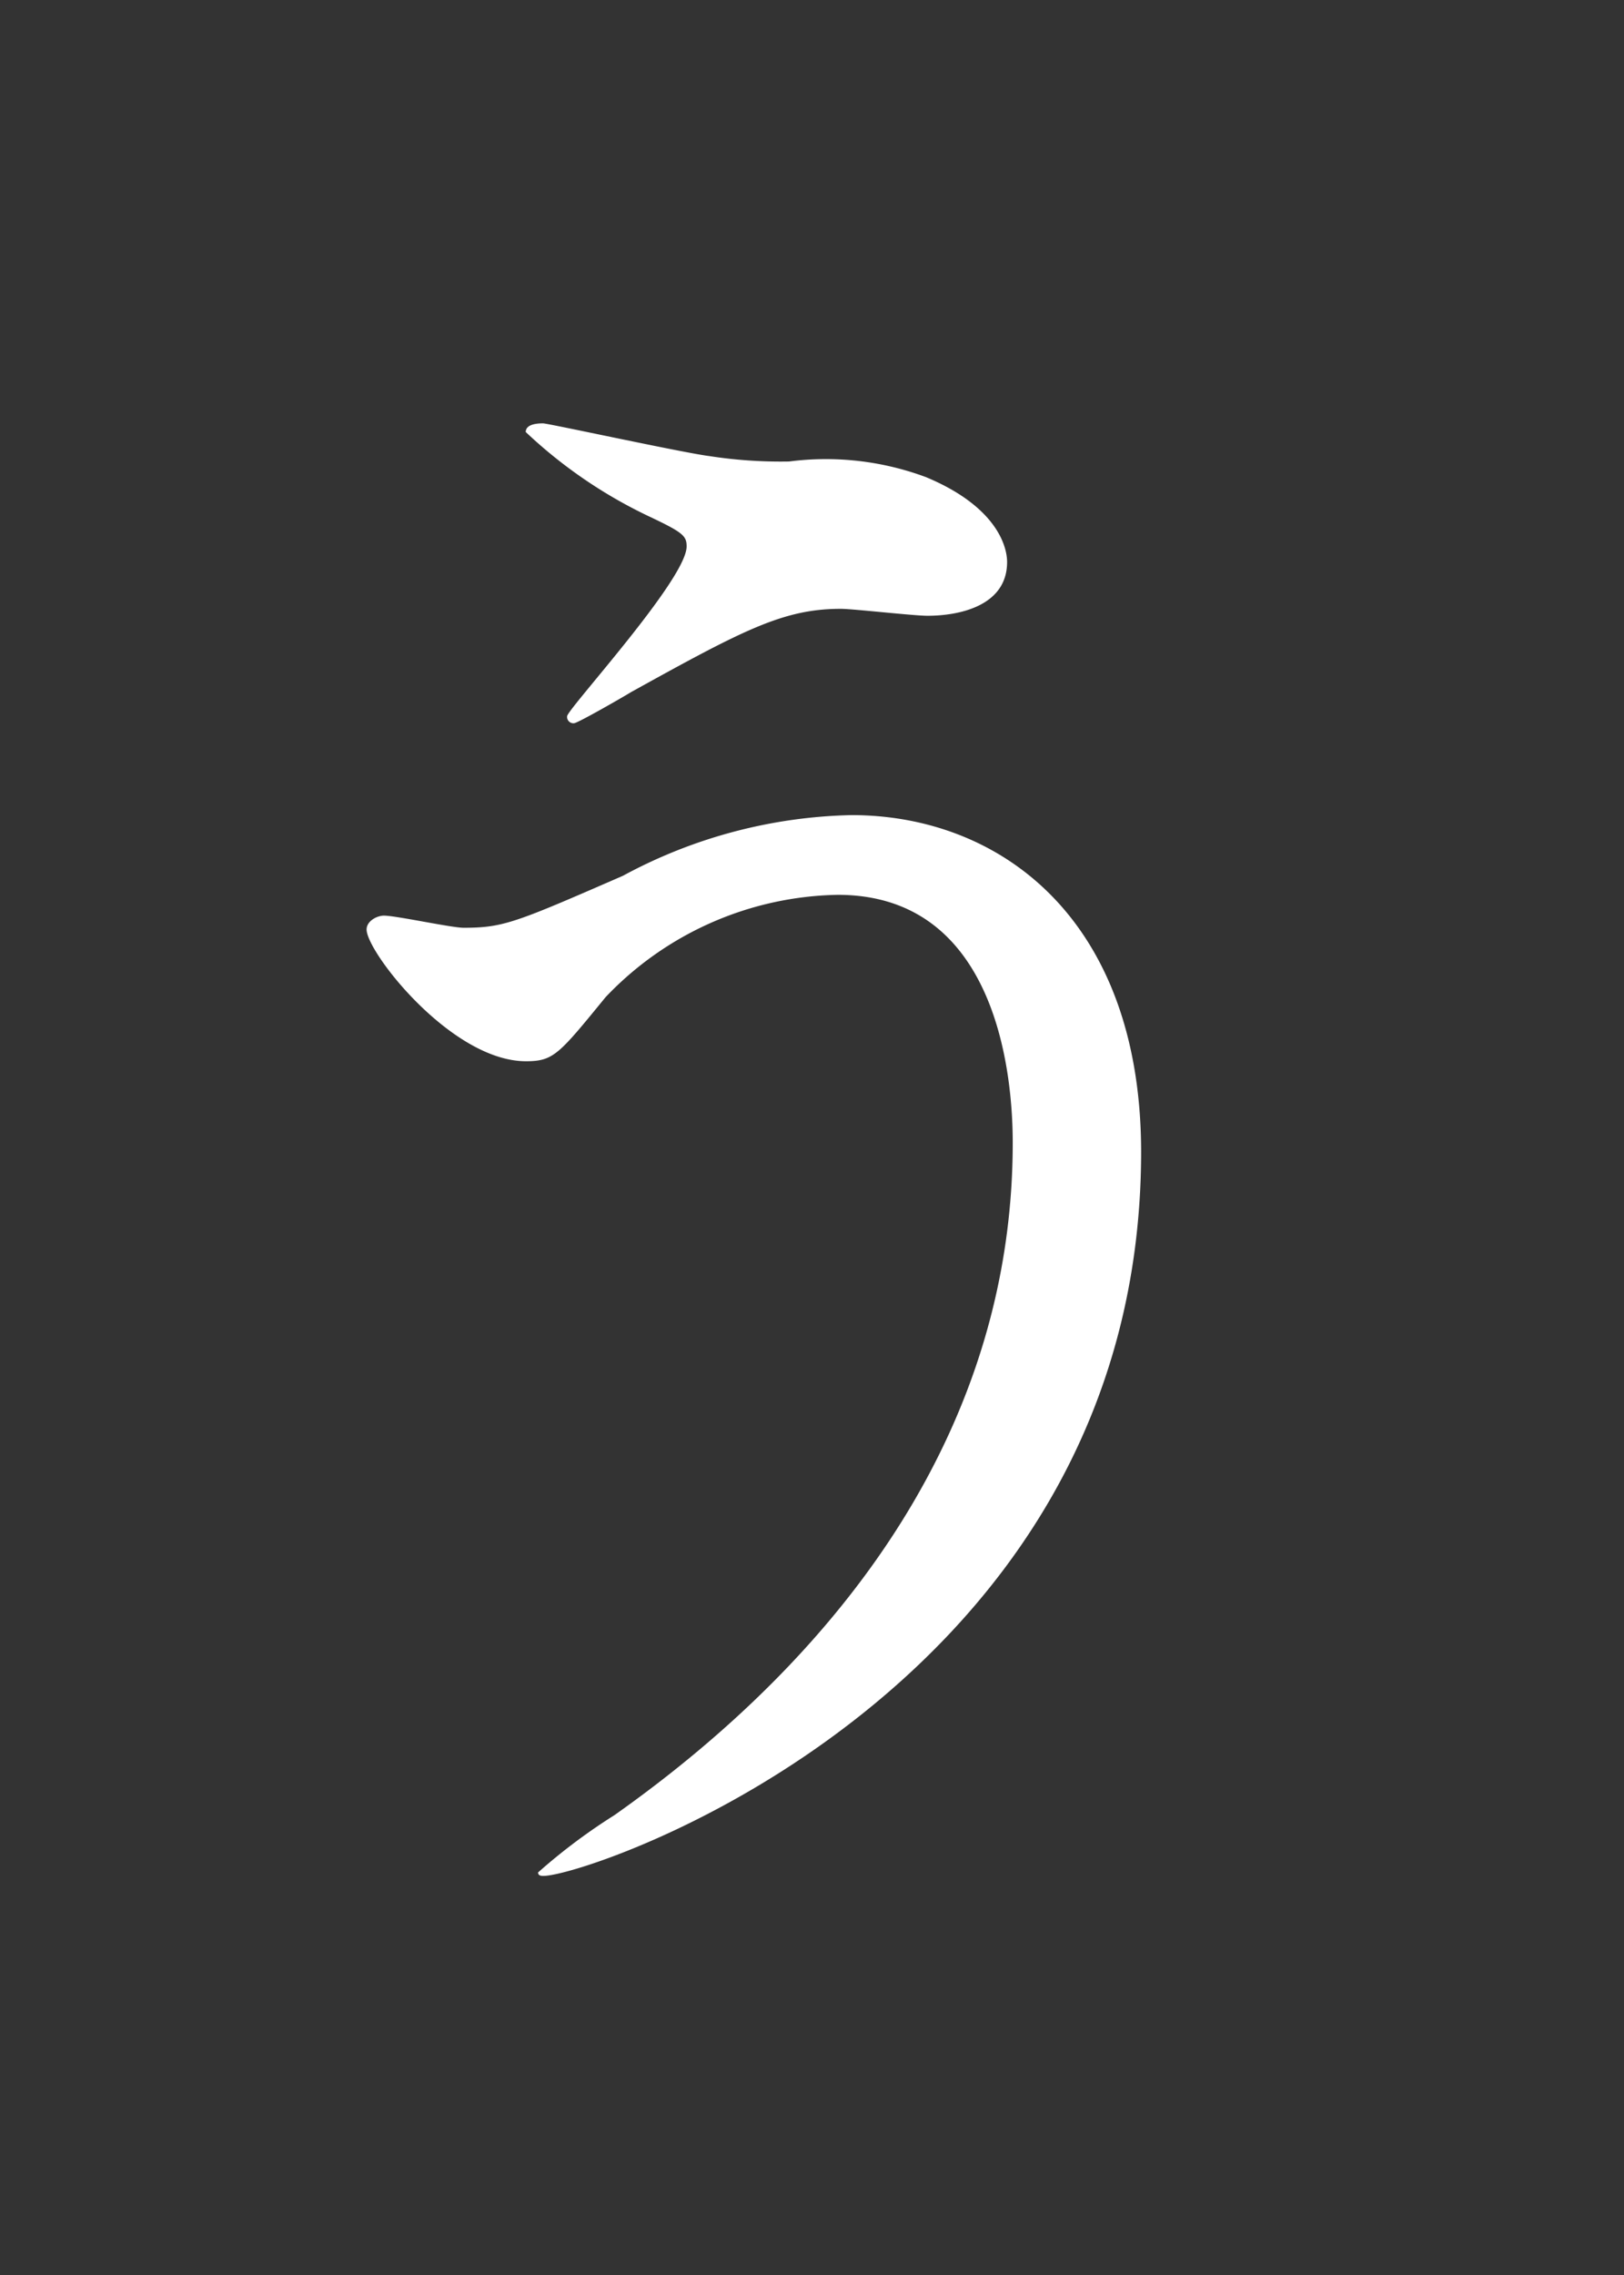 <svg xmlns="http://www.w3.org/2000/svg" xmlns:xlink="http://www.w3.org/1999/xlink" width="30" height="42" viewBox="0 0 30 42">
  <rect x="0" y="0" width="30" height="42" fill="#333333" stroke="none"/>
  <defs>
    <clipPath id="clip-path">
      <rect id="長方形_177" data-name="長方形 177" width="30" height="42" transform="translate(-6492 -22607)" fill="#fff"/>
    </clipPath>
  </defs>
  <g id="txt_key_jp15" transform="translate(6492 22607)" clip-path="url(#clip-path)">
    <path id="txt_key02" d="M26.048-15.9c.224,0,.576,0,.576.448a5.549,5.549,0,0,1-.8,1.824,1.6,1.6,0,0,1-.224.256l.064.064a5.545,5.545,0,0,1,.576-.256,13.448,13.448,0,0,1,2.976-.736c.1,0,.8.064.928.064a.778.778,0,0,0,.8-.736c0-.416-.128-.512-1.408-1.312a24.6,24.6,0,0,0-2.208-1.376c-.128,0-.256.224-.416.512s-.416.416-.96.416h-1.6c-.928,0-.928-.576-.928-1.12,0-4.608,0-5.44.128-5.664a3.038,3.038,0,0,1,.7-.608.665.665,0,0,0,.256-.512c0-.576-2.176-1.824-2.4-1.824-.16,0-.672.608-.8.7a1.855,1.855,0,0,1-1.12.256H11.968a3.746,3.746,0,0,1-1.6-.288,8.054,8.054,0,0,0-1.984-.672c-.1,0-.224.032-.224.128a4.138,4.138,0,0,0,.224.672,38.585,38.585,0,0,1,.16,4.224c0,1.6,0,4-.1,4.288a.866.866,0,0,1-.864.416H5.632c-.64,0-.7-.128-1.088-.9-.064-.16-.416-.768-.576-.768-.128,0-.128.16-.128.192a4.405,4.405,0,0,1-1.568,3.264A2.714,2.714,0,0,0,1.216-13.12,1.147,1.147,0,0,0,2.3-11.9c.992,0,2.176-1.408,2.528-2.976.192-.8.224-1.024.9-1.024Zm-14.464-.832c-.992,0-.992-.32-.992-3.04a39.523,39.523,0,0,1,.128-4.48c.1-.192.352-.384.864-.384h8.864c.96,0,.96.48.96,1.632,0,.8,0,1.312-.928,1.312H17.824a2.7,2.7,0,0,1-1.28-.32,5.008,5.008,0,0,0-1.728-.576.372.372,0,0,0-.416.416c0,.128.192,2.592.192,3.072,0,2.048-.128,2.368-.992,2.368Zm8.864-4.128c.992,0,.992.448.992,2.176,0,1.44,0,1.952-.992,1.952H17.472c-.992,0-.992-.448-.992-2.176,0-1.44,0-1.952.992-1.952Zm.128,16.736c.416,0,.992,0,.992.928,0,2.944-.16,2.944-.9,2.944-.416,0-2.336-.16-2.72-.16-.064,0-.1.032-.1.064.224.128,1.216.768,1.312.864a2.958,2.958,0,0,1,.992,1.5.7.7,0,0,0,.7.352c2.848,0,2.848-2.784,2.848-3.776,0-1.28-.1-6.88-.1-8.032,0-1.568,0-1.728.416-2.048.384-.256.672-.48.672-.8,0-.544-1.728-1.248-2.336-1.472-.256,0-.416.192-.64.512a1.443,1.443,0,0,1-1.152.416H11.84a2.732,2.732,0,0,1-1.536-.352c-1.408-.7-1.568-.8-1.76-.8a.314.314,0,0,0-.32.32c0,.16.16,1.664.16,1.92,0,1.472-.32,10.464-.448,11.552C7.9.1,7.776,1.536,7.776,1.664a.769.769,0,0,0,.832.832A1.592,1.592,0,0,0,10.368.864c0-1.152,0-2.88.032-4.032,0-.416,0-.96.96-.96ZM20.64-12c.992,0,.992.48.992,1.5,0,.96,0,1.44-.992,1.44H11.456c-.96,0-.96-.48-.96-1.5,0-.96,0-1.44.96-1.44ZM11.392-4.992c-.96,0-.96-.352-.96-1.76,0-.96,0-1.472.96-1.472h9.28c.992,0,.992.384.992,1.792,0,.928,0,1.44-.992,1.44Zm6.5,24.944c-.192,0-.48-.032-.48-.384a12.992,12.992,0,0,1,.9-1.472c.128-.224,1.184-1.056,1.184-1.312,0-.544-2.88-1.472-2.944-1.472-.256,0-.256.064-.288.736-.032.736-.576,2.976-3.136,7.648-.064.1-1.248,2.272-1.216,2.272a2.372,2.372,0,0,0,.8-.544,19.639,19.639,0,0,0,3.328-3.9c.192-.288.288-.448.608-.448a.57.57,0,0,1,.512.352,18.093,18.093,0,0,0,2.112,3.9A.936.936,0,0,1,19.52,26a1.036,1.036,0,0,1-.288.736,33.42,33.42,0,0,1-5.344,4.352c-.608.416-3.968,2.5-3.968,2.56s.1.064.16.064a27.535,27.535,0,0,0,9.664-5.12c.832-.64.864-.672,1.28-.672.448,0,.512.032,1.664,1.056,3.712,3.232,5.184,3.744,5.472,3.744.128,0,.224-.16.288-.256a3.757,3.757,0,0,1,1.92-1.664c.192-.1.992-.288.992-.448,0-.128-.192-.16-.448-.192a17.791,17.791,0,0,1-5.664-2.048c-2.432-1.312-2.432-1.664-2.432-1.952a.718.718,0,0,1,.224-.544c1.152-1.152,2.624-2.848,2.72-2.976,1.056-1.248,1.184-1.376,1.824-1.44.288-.032.768-.064.768-.416,0-.448-2.272-2.464-2.592-2.464-.256,0-1.12,1.024-1.344,1.216a2.27,2.27,0,0,1-1.44.416Zm5.248.864c.16,0,.512,0,.512.416A9.376,9.376,0,0,1,22.4,23.248c-1.056,1.312-1.152,1.44-1.472,1.44-.672,0-3.136-3.136-3.136-3.424s.192-.448.544-.448ZM23.84,42c.7,0,.9.48.9.7.032.416.128.768,1.024.768,1.44,0,1.44-1.472,1.44-1.824,0-.16-.192-4.192-.192-4.992,0-.544.032-.7.416-.992.32-.288.48-.384.48-.608,0-.48-2.144-1.76-2.368-1.76-.16,0-.7.576-.832.64a1.7,1.7,0,0,1-.864.192H18.112a3.543,3.543,0,0,1-2.016-.544c-1.056-.608-1.152-.672-1.408-.672-.224,0-.288.224-.288.48,0,.16.256,6.24.256,6.3,0,.544-.064,2.912,0,3.392a1.119,1.119,0,0,0,1.12.928c.96,0,1.056-.9,1.088-1.216.1-.736.544-.8.992-.8Zm-.064-7.04a1,1,0,0,1,.9.384,25.235,25.235,0,0,1,.128,3.3c0,2.24,0,2.5-1.024,2.5H17.824a.963.963,0,0,1-.864-.352,20.644,20.644,0,0,1-.16-3.328c0-2.24,0-2.5,1.024-2.5ZM11.1,22.576c.992,0,1.7,0,1.7-.416s-2.08-2.08-2.272-2.08-.224.128-.8,1.088a1.1,1.1,0,0,1-.864.576.758.758,0,0,1-.768-.768,18.767,18.767,0,0,1,.288-3.488c.128-.192.9-.832.9-1.024,0-.32-.352-.416-1.024-.608-.384-.1-2.08-.576-2.336-.576-.192,0-.288.064-.288.224a10.241,10.241,0,0,0,.224,1.056c.1,1.216.128,3.008.128,4.192,0,.32,0,.96-.864.96-.608,0-3.712-.224-4.032-.224a.1.1,0,0,0-.1.1.487.487,0,0,0,.128.192l.608.736c.128.16.192.224.288.224a4.245,4.245,0,0,0,.672-.1c.1,0,1.184-.064,2.432-.064a.67.67,0,0,1,.64.672A41.151,41.151,0,0,1,4,29.168c-.352.928-2.592,5.664-2.592,5.7,0,.224,1.792-1.152,3.968-4.736.16-.288.192-.352.32-.352a.267.267,0,0,1,.288.288c0,2.336-.1,9.024-.1,9.44-.032.448-.192,3.84-.192,4.1,0,.7.16.928.96.928A1.547,1.547,0,0,0,8.288,42.7c0-2.5-.224-13.5-.224-15.744,0-.576,0-.832.352-.832.32,0,1.408,1.5,1.824,2.016.576,1.056.768,1.376,1.312,1.376.512,0,.992-.544.992-1.344,0-.96-.64-1.728-3.68-2.848a1.176,1.176,0,0,1-.8-1.12c0-1.152,0-1.632.992-1.632ZM8.064,82.144c.352,0,.864,0,.992.48.224.864.224.864.608.864a1.531,1.531,0,0,0,1.7-1.632c0-.64-.224-3.392-.224-3.968,0-1.12,0-1.248.352-1.632a1.216,1.216,0,0,0,.256-.576c0-.416-1.408-1.344-1.792-1.344-.16,0-.288.064-.576.48a1.43,1.43,0,0,1-1.408.672H6.08a2.344,2.344,0,0,1-1.12-.224,6.414,6.414,0,0,0-1.92-.7c-.224,0-.256.32-.256.448,0,.064.064.832.064.928.064,1.056.1,2.016.1,2.816,0,1.568-.064,3.616-.128,5.312-.032.16-.064.832-.064.992,0,.224,0,.736.864.736,1.536,0,1.536-1.216,1.536-1.7,0-.192-.064-1.024-.064-1.184,0-.768.736-.768,1.024-.768Zm0-5.792c1.024,0,1.024.224,1.024,2.144,0,2.528,0,2.784-1.024,2.784H5.984c-1.056,0-1.056-.128-1.056-3.136,0-1.472,0-1.792,1.024-1.792Zm13.728-17.5c-.032-.224-.16-.32-1.44-.96-1.184-.608-1.376-.672-1.6-.672-.256,0-.256.032-.384,1.184-.352,3.3-4.192,10.368-6.816,13.344a.391.391,0,0,0-.128.288c0,.32,2.72-1.28,6.528-7.168.672-1.056,1.7-2.784,2.4-3.84a.354.354,0,0,1,.288-.224c.256,0,.256.1.544.928a18.747,18.747,0,0,0,4.384,6.88c.352.384,2.016,2.144,2.368,2.144a10.023,10.023,0,0,0,1.536-.8,5.5,5.5,0,0,1,1.6-.256c.1,0,.384-.032.384-.1a16.412,16.412,0,0,0-1.632-.928,19.507,19.507,0,0,1-7.776-7.68c-.48-.8-.576-1.056-.576-1.312C21.472,59.52,21.824,58.976,21.792,58.848Zm-15.264.16c-.64,0-1.088,0-2.656-.1a8.038,8.038,0,0,0-.864-.128c-.1,0-.16.032-.16.128a.272.272,0,0,0,.1.16l.512.736c.064.064.16.192.256.192.128,0,.672-.1.8-.1.8-.032,1.44-.032,2.08-.032h3.9c.608,0,1.056,0,1.056-.384A3.742,3.742,0,0,0,9.6,57.824c-.32,0-.608.448-.736.64-.352.544-.48.544-1.248.544Zm-.544,8.1c-.608,0-2.08-.064-2.72-.128-.128,0-.736-.1-.864-.1-.064,0-.1.032-.1.064,0,.064,0,.1.1.224l.544.7c.064.1.128.192.256.192S3.872,68,4,68c.768-.064,1.44-.064,2.08-.064h4.832c.64,0,1.056,0,1.056-.384,0-.416-1.6-1.888-1.92-1.888-.256,0-.544.48-.736.8C8.9,67.1,8.7,67.1,8,67.1Zm.1,3.872c-.96,0-1.856-.032-2.72-.1-.16,0-.864-.128-.9-.128-.064,0-.064.064-.064.1s0,.064.1.192l.544.736c.064.128.128.192.224.192a7.737,7.737,0,0,0,.8-.1c.7-.032,1.568-.032,2.08-.032h4.224c.672,0,1.056,0,1.056-.384,0-.416-1.184-1.92-1.632-1.92-.192,0-.352.256-.9,1.024-.32.416-.416.416-1.088.416ZM7.04,63.2c-1.5,0-2.816-.064-4.384-.128-.192,0-1.184-.1-1.408-.1-.064,0-.128.032-.128.064,0,.064.032.064.16.224L1.888,64c.1.128.16.192.288.192.1,0,.576-.064.672-.064.32-.032,1.248-.1,4.032-.1h5.7c1.536,0,1.728,0,1.728-.352a4.437,4.437,0,0,0-2.336-1.824c-.256,0-.288.064-.8.8-.384.544-.544.544-2.048.544Zm6.912,17.536c0,.032.1.064.256.032.992-.288,3.52-1.056,7.776-4.352.448-.352,2.656-2.272,3.232-2.592.64-.352.9-.512.9-.768,0-.448-2.432-1.824-2.688-1.824-.224,0-.224.032-.384.576-.512,1.92-2.976,4.16-5.728,6.464C16.8,78.688,13.888,80.64,13.952,80.736Zm-1.376-4.16c0,.064.064.064.1.064a8.222,8.222,0,0,0,1.44-.672A20.359,20.359,0,0,0,18.08,72.9c.672-.608,3.84-3.9,4.064-4.032.576-.32.736-.384.736-.64s-.1-.288-.928-.736c-.32-.16-1.984-1.024-2.112-1.024-.224,0-.224.1-.32.928-.064.768-1.216,3.264-4.9,7.1C14.368,74.784,12.544,76.544,12.576,76.576Zm-2.24,9.7a.343.343,0,0,0,.192.064,29.8,29.8,0,0,0,4.608-.7,37.512,37.512,0,0,0,10.848-5.28A23.431,23.431,0,0,1,28.96,78.4c1.024-.384,1.152-.448,1.152-.7,0-.512-2.784-2.144-2.912-2.144-.288,0-.992,1.312-1.184,1.568-1.344,1.728-6.56,6.432-15.488,8.992C10.368,86.144,10.336,86.24,10.336,86.272Zm12.416,25.072c.736,0,1.12.128,1.12.992,0,1.024.032,5.984.032,6.976,0,.736-.128,6.432-.16,6.944,0,.128-.1,1.248-.1,1.344,0,.768.256.928.8.928a1.66,1.66,0,0,0,1.76-1.952,7.866,7.866,0,0,0-.064-.9c-.064-.8-.224-2.816-.224-4.608,0-.768,0-8.736.064-9.024.128-.7.576-.7,1.088-.7h1.856a6.511,6.511,0,0,0,1.6-.064c.128-.064.32-.16.32-.352,0-.256-1.152-2.24-1.536-2.24-.352,0-1.184,1.568-1.472,1.7a3.945,3.945,0,0,1-1.568.128H21.6c-1.12,0-1.12-.352-1.12-2.08,0-.64.064-5.056.128-5.28.128-.352.256-.384,1.248-.48,1.184-.128,6.336-.864,7.36-1.024,1.12-.16,1.184-.16,1.184-.384,0-.576-2.752-2.016-2.752-2.016-.224,0-.96.608-1.152.7-1.6.864-5.056,2.4-6.048,2.4-.352,0-1.888-.64-2.24-.64-.128,0-.16.032-.16.128,0,.128.224,1.856.288,2.656.064.768.128,8.256.128,9.12,0,4.672-.352,8.736-1.792,11.968-.1.224-.192.352-.384.352-.448,0-1.92-1.6-2.336-1.6-.288,0-.352.128-.9,1.056-.288.544-.7.544-2.048.544H6.4c-.96,0-1.024-.48-1.024-1.088,0-1.568,0-1.632.576-2.3a19.225,19.225,0,0,0,3.936-6.208c.1-.224.16-.256.224-.256.16,0,.16.288.16.352,0,1.248-.1,6.688-.1,7.808,0,.384.064.736.544.736.416,0,1.76-.224,1.76-1.472,0-1.216-.16-8.128-.16-8.512,0-.1,0-.512.224-.512.416,0,.96,1.312,1.216,2.272.384,1.536.448,1.7.96,1.7a1.511,1.511,0,0,0,1.28-1.44c0-1.12-.8-1.728-2.88-3.328-.64-.512-.864-.7-.864-1.344,0-.96.352-1.152.992-1.152h2.08c1.088,0,1.7,0,1.7-.448,0-.1-1.5-1.728-1.856-1.728-.224,0-.864.864-1.024.992a1.3,1.3,0,0,1-1.056.32c-.736,0-.9-.32-.9-.96,0-1.216.16-6.432.16-7.488,0-.448,0-.512.1-.608.128-.16.9-.672.9-.832,0-.384-.768-.576-1.248-.7-.448-.128-2.24-.448-2.272-.448-.064,0-.128,0-.128.064s.416.992.448,1.216a51.186,51.186,0,0,1,.224,5.824c0,.416-.032,2.944-.032,3.168-.032.448-.224.768-.864.768-.608,0-3.232-.224-3.776-.224-.032,0-.128.032-.128.1,0,.032,0,.032.16.192l.608.736c.128.16.16.224.288.224.288,0,2.048-.16,2.368-.16a.462.462,0,0,1,.48.512c0,1.824-3.488,10.368-3.968,10.368-.128,0-.128-.224-.128-.288,0-2.592-.064-14.016-.064-16.32a26.523,26.523,0,0,1,.128-3.328,4.533,4.533,0,0,0,.448-.736c0-.544-1.952-1.408-2.912-1.408-.128,0-.256,0-.256.128a10.8,10.8,0,0,0,.288,1.088c.256,1.824.288,7.616.288,9.856,0,2.688-.16,14.56-.16,16.96,0,.48.16.64.448.64a1.621,1.621,0,0,0,1.6-1.056c.288-.736.32-.832,1.12-.832H14.72c1.056,0,1.184,0,1.184.256,0,.16-.416.768-.416.9,0,.032.032.1.16.1.416,0,2.208-2.208,3.04-4.512,1.184-3.328,1.344-5.248,1.76-11.168.064-.864.384-.992,1.152-.992Zm-16.7-7.9c-.064-.032-.128-.064-.128.032s.192.544.224.672a14.543,14.543,0,0,1,.448,2.08c.32,1.952.352,2.176.992,2.176A1.3,1.3,0,0,0,8.9,106.928C8.9,105.616,7.008,103.984,6.048,103.44Zm8.48.128c-.064.224-.192,1.408-.256,1.7-.128.608-1.376,3.712-1.344,3.712a8.868,8.868,0,0,0,1.344-1.152,14.853,14.853,0,0,1,1.984-2.272c.7-.288.7-.32.7-.512,0-.48-1.824-1.728-2.144-1.728C14.656,103.312,14.592,103.408,14.528,103.568ZM4.256,149.056c-.416.448,1.12,2.592,2.72,2.592a2.443,2.443,0,0,0,1.088-.416c1.056-.608,7.68-3.424,9.536-3.424.064,0,.192,0,.192.064a6.258,6.258,0,0,1-.8.672c-4.608,4.128-4.64,10.912-4.64,12.32,0,1.5,0,6.848,6.528,6.848.192,0,3.712,0,3.712-1.7,0-.768-.576-1.184-1.568-1.184-.288,0-2.56.192-3.04.192-1.888,0-3.9-.352-3.9-5.728,0-8.256,4.544-12,8.608-12,.352,0,2.176.352,2.592.352a1.279,1.279,0,0,0,1.312-1.184c0-1.088-1.44-1.536-2.592-1.536-2.112,0-9.44,2.08-12.288,2.88-4.384,1.248-4.864,1.376-6.208,1.376C5.312,149.184,4.384,148.9,4.256,149.056ZM26.3,151.2a2.954,2.954,0,0,0-.8-.16c-.1,0-.448,0-.448.192,0,.16.128.288.288.416a8.291,8.291,0,0,1,2.112,2.56c.32.768.672,1.7,1.44,1.7.416,0,.928-.352.928-1.184C29.824,153.184,28.192,151.808,26.3,151.2Zm-4.128,1.312c-.288-.064-.64-.032-.64.128a1.736,1.736,0,0,0,.32.576,8.375,8.375,0,0,1,1.6,2.5c.512,1.248.8,1.856,1.376,1.856a1.3,1.3,0,0,0,1.12-1.312C25.952,155.232,24.9,153.248,22.176,152.512ZM11.392,199.92c.544,0,.768.1.768.736a11.17,11.17,0,0,1-6.624,9.7c-1.376.64-2.816,1.184-3.744,1.536-.128.032-.256.128-.256.224,0,.128.192.16.32.16.448,0,6.88-.288,10.336-5.472a14.093,14.093,0,0,0,2.016-4.736.918.918,0,0,1,.544-.768c.416-.256.448-.256.448-.416s-.128-.224-.7-.512c-.128-.064-.48-.224-.48-.352,0-.1.064-.1.608-.1h1.7a.732.732,0,0,1,.64.256,10.833,10.833,0,0,1,.192,2.624c0,5.024,0,5.6.032,6.176.064,1.7.352,2.592,6.56,2.592a9.46,9.46,0,0,0,5.216-1.184,1.871,1.871,0,0,0,.9-1.184c0-.224-.608-.992-.7-1.152a13.081,13.081,0,0,1-.768-3.9c-.032-.224-.128-.32-.192-.32a23.678,23.678,0,0,0-.64,2.944c-.544,1.888-.9,2.688-4.512,2.688-3.808,0-3.808-.768-3.808-1.472v-5.472c0-2.272,0-2.592.864-2.592h1.728c.256,0,.7,0,.768.544.064.64.128,1.152.864,1.152.864,0,1.632-1.312,1.632-2.08,0-.256-.064-1.408-.064-1.632-.1-4.416-.1-5.376-.1-7.648a15.472,15.472,0,0,1,.256-3.616c.064-.1.352-.544.416-.64a.6.6,0,0,0,.128-.32A3.078,3.078,0,0,0,24,183.888c-.288,0-1.12,1.056-1.344,1.184a2.009,2.009,0,0,1-1.024.192H10.56a4.152,4.152,0,0,1-1.536-.256c-.352-.1-1.984-.832-2.24-.832-.1,0-.1.16-.1.256,0,.192.128,1.92.128,2.272.1,1.856.16,5.5.16,7.168,0,1.056-.192,6.464-.192,7.04,0,.544.224.832.672.832a1.726,1.726,0,0,0,1.664-1.408c.1-.416.512-.416.7-.416Zm10.368-9.28c.96,0,.96.384.96,1.536,0,2.016,0,2.24-.928,2.24H10.08c-.96,0-.96-.352-.96-1.856,0-1.632,0-1.92,1.024-1.92Zm.16-4.512c.832,0,.832.64.832,1.088a16.272,16.272,0,0,1-.1,2.208.88.88,0,0,1-.864.384H10.24c-.416,0-1.056,0-1.056-.864a18.782,18.782,0,0,1,.1-2.432c.192-.384.64-.384.928-.384Zm-.192,9.12c.928,0,.928.448.928,1.536,0,2.112-.032,2.272-.9,2.272H10.048c-.96,0-.96-.256-.96-2.08,0-1.44,0-1.728.992-1.728ZM6.656,239.008c.864,0,1.344-.192,2.944-1.312,2.784-1.92,7.36-4.352,10.4-4.352a5.192,5.192,0,0,1,5.184,5.344c0,2.848-1.92,8.48-9.824,9.6-1.184.16-1.312.16-1.312.416,0,.416.48.416.768.416,6.88,0,12.864-3.456,12.832-9.28a7.98,7.98,0,0,0-8.16-7.9c-3.04,0-7.424,1.792-8.96,2.4-3.936,1.6-4.352,1.792-5.152,1.792-.288,0-1.632-.384-1.952-.384a.448.448,0,0,0-.48.512C2.944,237.184,4.736,239.008,6.656,239.008Zm17.5,39.152c.1-.16.288-.256,1.28-.736.736-.352,1.824-.992,1.824-1.952,0-.8-1.5-1.024-1.728-1.024-.32,0-.32.032-.64.48a1.332,1.332,0,0,1-.832.512c-.256,0-.32-.256-.32-.8a10.056,10.056,0,0,1,.1-1.664c.032-.224.512-1.184.512-1.44,0-.64-1.888-1.5-2.784-1.5-.448,0-.832.192-.832.352a3.884,3.884,0,0,0,.448.64,14.85,14.85,0,0,1,.544,3.808c0,1.088-.128,1.216-.288,1.344-.864.576-3.264.576-3.744.576a14.293,14.293,0,0,1-2.016-.192c-.224-.032-.544-.192-.736-.192-.064,0-.1.064-.1.128,0,.672,1.408,2.208,4.544,2.208.256,0,1.664-.1,1.984-.1.512,0,.576.192.576,1.28,0,6.112-.224,9.216-3.008,12.832-.256.352-1.824,2.048-1.824,2.144s.1.1.16.1a9.98,9.98,0,0,0,4.8-4.032c1.728-2.656,1.984-5.28,1.984-11.9A2.856,2.856,0,0,1,24.16,278.16ZM7.232,270.832c-.256,0-.256.16-.256.256a2.733,2.733,0,0,0,.192.64,6.886,6.886,0,0,1,.32,2.176A20.444,20.444,0,0,1,7.1,277.36a43.068,43.068,0,0,0-.8,7.232,16.453,16.453,0,0,0,.864,5.376c.544,1.76,1.376,3.584,2.592,3.584a1.022,1.022,0,0,0,1.088-.992,3.813,3.813,0,0,0-.384-1.28,2.807,2.807,0,0,1-.384-1.44,27.085,27.085,0,0,1,.608-4.192c.128-.576.768-3.36.768-3.616,0-.1-.032-.224-.128-.224-.544,0-2.176,5.728-2.848,5.728-.384,0-.736-1.824-.736-3.264A21.675,21.675,0,0,1,8.8,278.256a24.468,24.468,0,0,0,1.152-3.36C9.952,272.976,8.1,270.832,7.232,270.832Zm12,62.384c-.448,0-.64-.288-1.088-.864A4.724,4.724,0,0,0,14.5,330.3a3.081,3.081,0,0,0-3.168,2.592c0,1.6,2.272,3.3,5.44,3.3,4.064,0,8-2.848,8-6.912a6.908,6.908,0,0,0-7.2-6.656,7.741,7.741,0,0,0-2.816.512c-.192.064-.608.224-.8.288-.1,0-.192-.128-.192-.224,0-.544,2.816-4.928,5.12-6.56,1.536-1.056,2.272-1.568,2.272-2.5,0-1.408-2.08-2.208-3.36-2.208-.7,0-.928.1-2.912.96a15.516,15.516,0,0,1-4.96,1.152c-.672,0-.768,0-.768.1,0,.16.992,2.208,2.5,2.208.544,0,.992-.1,2.272-1.152.544-.448,2.432-2.048,3.616-2.048.384,0,.608.224.608.448,0,.352-.448,1.024-1.5,2.528-4.832,6.784-5.152,7.2-7.232,9.632-2.272,2.656-2.528,3.36-2.528,4.16a.882.882,0,0,0,.928.9c.864,0,1.184-.608,1.824-1.7.576-.992,3.3-5.376,7.52-5.376,3.2,0,5.408,2.24,5.408,4.864C22.56,331.264,20.32,333.216,19.232,333.216Zm-2.944.32a.53.53,0,0,1-.544.576c-1.376,0-2.752-.672-2.752-1.5a1.308,1.308,0,0,1,1.344-1.12A2.177,2.177,0,0,1,16.288,333.536Zm4.992,39.408c1.184,0,1.728,0,1.728-.512a5.376,5.376,0,0,0-2.176-2.048c-.288,0-.608.544-.736.8-.352.864-.544.928-1.536.928h-.576c-.9,0-.9-.576-.9-.928,0-2.816-.032-7.3-.032-10.08,0-.352,0-.8.384-.8.288,0,.352.16.512.576a28.577,28.577,0,0,0,4.832,8.288,21.462,21.462,0,0,0,4.736,4.192c.1,0,.16-.064.416-.32a2.674,2.674,0,0,1,1.344-.736,22.47,22.47,0,0,0,2.208-.48c0-.1-.1-.1-.8-.384-6.816-2.752-12.032-9.7-12.032-10.848,0-.288.224-.288.64-.288H28.48c1.12,0,1.728,0,1.728-.48,0-.448-2.88-2.56-3.264-2.56-.256,0-.448.1-1.024,1.44-.352.768-.576.768-2.048.768H17.888c-.832,0-.832-.608-.832-1.728a18.9,18.9,0,0,1,.352-4.352c.064-.16.736-.736.736-.928,0-.576-3.1-.992-3.2-.992s-.288,0-.288.288c0,.16.256,1.952.288,2.176.064.7.064,1.76.064,4.512,0,.544,0,1.024-1.056,1.024H7.584c-1.312,0-2.5-.032-4.32-.128-.224,0-1.248-.1-1.472-.1-.032,0-.128,0-.128.064,0,.032.064.1.128.192l.64.768c.192.192.224.192.32.192.192,0,1.12-.1,1.312-.1,1.184-.064,2.464-.064,3.36-.064h4.32c.352,0,.8,0,.8.48,0,1.056-3.936,7.9-8.32,11.872-.32.288-1.984,1.7-1.984,1.792s.128.128.192.128a11.074,11.074,0,0,0,2.336-1.28,28.482,28.482,0,0,0,8.992-10.08c.672-1.152.7-1.248.96-1.248.288,0,.288.288.288.608,0,1.216-.064,7.2-.064,8.544,0,.576-.064.992-.992.992h-.96c-.576,0-3.424-.224-4.064-.224-.032,0-.128,0-.128.064a.272.272,0,0,0,.1.16l.7.8c.16.192.16.192.288.192s.768-.064.928-.064c.384-.032,1.28-.1,2.08-.1h1.12c.416,0,.928,0,.928,1.024,0,.224-.064,2.144-.1,3.264,0,.128-.128,1.632-.128,1.92,0,.32,0,1.088.8,1.088.992,0,1.632-.832,1.632-1.984,0-.544-.064-3.36-.064-3.968,0-.96.16-1.344,1.024-1.344ZM24.1,413.088c.864,0,.832.736.832,1.28v3.84a.792.792,0,0,1-.832.864H9.664c-1.5,0-2.848-.032-4.416-.1-.192-.032-1.184-.128-1.408-.128a.085.085,0,0,0-.1.1c0,.032,0,.064.128.192l.608.736c.128.128.192.192.288.192S5.344,420,5.44,420c.32-.032,1.248-.064,4.064-.064H23.968c.416,0,.864.192.864.64.032.832.032,1.408.8,1.408,1.92,0,1.92-1.376,1.92-1.888,0-.32-.128-1.888-.128-2.24-.1-5.44-.128-7.04-.128-8.1a3.774,3.774,0,0,1,.384-2.08c.1-.128.736-.64.736-.832a5.573,5.573,0,0,0-2.112-2.016c-.224,0-.352.128-1.472,1.12a1.936,1.936,0,0,1-1.568.48H18.08c-.512,0-.768-.128-.864-.48-.1-.288-.1-4.992-.1-5.856,0-.416.032-3.264.16-3.936a1.231,1.231,0,0,1,.416-.864c.544-.512.608-.576.608-.832,0-.512-.448-.608-1.408-.768-.288-.064-1.792-.352-1.952-.352-.224,0-.288.064-.288.256,0,.224.16,1.344.16,1.6.032.448.064,3.936.064,4.992,0,.736-.1,4.384-.1,5.216,0,.448,0,1.024-.9,1.024h-3.9c-1.5,0-2.816-.032-4.384-.1-.192,0-1.184-.128-1.408-.128a.085.085,0,0,0-.1.1.487.487,0,0,0,.128.192l.608.736c.128.128.16.224.288.224a4.853,4.853,0,0,0,.672-.1c.32,0,1.248-.064,4.064-.064H23.968c.448,0,.8.128.9.672.032.192.032,3.136.032,3.392s0,.9-.8.9H10.784c-1.5,0-2.816-.032-4.384-.128-.224,0-1.216-.1-1.408-.1-.1,0-.128.032-.128.064,0,.064,0,.064.128.224l.64.736c.1.128.16.192.256.192.128,0,.576-.064.7-.064.352-.032,1.664-.1,4.032-.1Zm3.84-15.1c.48-.64-2.56-2.56-2.912-2.56-.32,0-.352.1-.7,1.216-.512,1.7-3.136,5.728-4.32,7.552a1.414,1.414,0,0,0-.192.512.117.117,0,0,0,.128.128c.576,0,5.056-4.864,6.048-5.728A20.184,20.184,0,0,1,27.936,397.984ZM11.2,401.856c-.352-2.56-2.3-4.16-4.288-5.344a8.2,8.2,0,0,0-1.76-.864c-.064,0-.192.032-.192.128.128.16.384.576.544.8,1.568,2.272,1.888,2.752,2.432,4.64.512,1.7.8,2.688,1.92,2.688C10.656,403.9,11.328,402.944,11.2,401.856ZM7.488,452.784c0-2.88,2.112-7.584,2.464-8.256.608-1.088.608-1.12.608-1.472,0-1.152-1.344-4.064-2.816-4.064-.128,0-.256.064-.256.16a4.054,4.054,0,0,0,.192.576A7.838,7.838,0,0,1,8,442a10.865,10.865,0,0,1-.544,3.328c-1.088,4-1.344,4.928-1.344,6.976,0,3.072,1.472,8.512,3.456,8.512a1.072,1.072,0,0,0,1.056-1.088,3.45,3.45,0,0,0-.384-1.408,5.707,5.707,0,0,1-.512-1.664c0-.768.736-4.512.736-4.864,0-.064,0-.384-.16-.384s-.256.256-.448.8c-.7,1.984-.992,2.5-1.536,2.5C7.808,454.7,7.488,453.744,7.488,452.784Zm16.576-11.84c-.32-.032-.416,0-1.376.352a12.925,12.925,0,0,1-3.52.48,10.934,10.934,0,0,1-2.176-.192c-.416-.1-.8-.224-.9-.224-.192,0-.224.1-.224.16,0,.416,1.984,2.368,5.6,2.368.384,0,3.936,0,3.936-1.568A1.6,1.6,0,0,0,24.064,440.944Zm1.376,15.872c-.128,0-2.368.224-2.816.256a26.668,26.668,0,0,1-2.784.1,7.877,7.877,0,0,1-3.424-.544,4.774,4.774,0,0,0-.768-.448c-.16,0-.16.256-.16.32,0,.608.832,1.44.992,1.6.672.64,1.856,1.44,4.992,1.44,4.48,0,5.44-.384,5.44-1.632C26.912,457.52,26.656,456.816,25.44,456.816Zm-10.656,40.3c-.064-.288-.064-4.832-.064-5.6,0-1.088.064-10.016.256-10.5.1-.192.16-.256.736-.7a.534.534,0,0,0,.224-.416c0-.352-.32-.48-.64-.544-.416-.1-2.336-.608-2.72-.608-.16,0-.224.064-.224.192a3.384,3.384,0,0,0,.224.7,2.768,2.768,0,0,1,.1.96c0,1.408,0,17.184-.16,18.144-.16,1.088-1.76,1.76-2.848,1.76-.7,0-.768,0-.768.256a17.041,17.041,0,0,0,2.3,3.168.753.753,0,0,0,.416.16c.416,0,.448-.32.544-.768.1-.576.448-.96,1.216-1.6,1.6-1.344,2.176-1.92,7.36-7.1.8-.768,1.152-1.12,1.152-1.344,0-.032-.032-.032-.064-.032-.224,0-.544.224-1.184.7-.672.512-3.776,2.592-4.384,3.008-.736.512-.832.544-1.056.544A.4.4,0,0,1,14.784,497.12ZM7.9,487.648c-.032-.192-.384-.352-.7-.544a.594.594,0,0,1-.416-.544c0-.16,2.176-4.7,2.56-5.6.448-1.088.48-1.216.672-1.376.128-.1.864-.448.864-.608,0-.256-.224-.352-1.12-.7-.352-.128-2.048-.9-2.24-.9s-.192.1-.192.9c0,1.92-2.784,8.864-4.608,13.312-.192.48-1.344,2.816-1.344,3.008a.069.069,0,0,0,.064.064c.416,0,2.144-2.24,3.04-3.84.1-.192.48-.9.608-.9.1,0,.064.224.064.544v8.416c0,.352-.192,6.144-.192,6.464,0,.288,0,.96.672.96a2.182,2.182,0,0,0,1.344-.736c.288-.288.352-.608.352-1.568,0-.32-.064-1.792-.064-2.112-.1-2.528-.064-6.368-.064-7.3,0-.9,0-5.5.16-5.984C7.424,488.448,7.936,487.84,7.9,487.648Zm17.6,11.584a1.154,1.154,0,0,1,.224-.608c.864-1.376,1.44-3.136,1.664-7.328.128-2.144.192-8.256.192-10.464,0-.864,0-.992.288-1.312.416-.448.544-.576.544-.7,0-.736-3.136-1.12-3.456-1.12-.128,0-.32,0-.32.16a8.9,8.9,0,0,0,.512,1.28,15.442,15.442,0,0,1,.352,4.416c0,10.368,0,13.568-3.488,16.736a25.061,25.061,0,0,1-8.7,5.024c-.608.192-.992.448-.992.544,0,.064.16.064.288.064,1.152,0,7.936-.992,11.776-5.44.352-.416.48-.544.7-.544.1,0,1.376.544,2.56,3.072.832,1.792,1.12,2.464,1.952,2.464,1.088,0,1.408-1.664,1.408-1.952,0-1.088-1.76-2.848-4.608-3.808C25.792,499.52,25.536,499.424,25.5,499.232Zm-8.256-18.5a10.365,10.365,0,0,1,2.368,5.28c.128,1.12.384,2.336,1.472,2.336.832,0,1.376-.928,1.376-1.952,0-4.288-5.216-6.144-5.408-6.144a.069.069,0,0,0-.064.064C16.992,480.416,17.056,480.544,17.248,480.736Zm-6.816,56.208a2.909,2.909,0,0,1-1.312-.192,16.327,16.327,0,0,0-1.92-.864c-.288,0-.288.256-.288.352,0,.128.16.864.16.992.1.576.064,2.432.064,3.1,0,1.152-.288,7.04-.288,7.232a.751.751,0,0,0,.832.832,2.956,2.956,0,0,0,1.7-.64c.224-.224.224-.32.224-1.184s.64-.864.96-.864h9.664c.832,0,.832.352.832,1.7,0,.224,0,.832.7.832.448,0,2.048-.416,2.048-1.28,0-.9-.192-5.344-.192-6.336,0-.48.032-1.92.352-2.208s.416-.384.416-.672c0-.544-1.888-2.016-2.08-2.016-.224,0-1.056.928-1.248,1.088a1.378,1.378,0,0,1-.7.128Zm.1,7.936c-.928,0-.96-.576-.96-.992,0-.736.032-4.32.032-5.12,0-.48.064-.992.992-.992H20.32c.9,0,.9.608.9.992,0,.736-.032,4.32-.032,5.12,0,.384,0,.992-.928.992Zm3.264-26.24c-.1.064-.608,1.76-.768,2.08a41.133,41.133,0,0,1-7.808,10.72c-.576.576-3.68,3.328-3.68,3.488,0,.1.1.192.256.192.832,0,8.16-4.8,13.44-12.448.64-.928.7-1.024.864-1.024s.64,1.024.832,1.44a24.353,24.353,0,0,0,6.016,8.448c2.976,2.976,4.512,3.52,4.64,3.52s.288-.16.416-.288a4.134,4.134,0,0,1,2.016-.9c.992-.224,1.12-.256,1.12-.544,0-.224,0-.224-1.024-.608a26.321,26.321,0,0,1-8.064-4.928,22.551,22.551,0,0,1-4.992-6.72.291.291,0,0,1,.128-.256c.256-.192.352-.224.352-.416a.244.244,0,0,0-.064-.16A14.605,14.605,0,0,0,13.792,518.64Zm.7,13.312c-1.5,0-2.848,0-4.416-.1-.192,0-1.184-.128-1.408-.128-.064,0-.1.032-.1.064,0,.064,0,.1.128.224l.608.736c.128.128.192.192.288.192s.576-.064.672-.064c.928-.064,1.792-.1,4.064-.1h6.016c.96,0,1.728,0,1.728-.384a12.18,12.18,0,0,0-2.912-2.3c-.288,0-1.28,1.344-1.536,1.568-.352.288-.736.288-1.888.288ZM11.52,562.816c-.064,0-.32,0-.32.16a8.809,8.809,0,0,0,2.3,1.568c.608.288.672.352.672.544,0,.608-2.208,3.008-2.208,3.136a.117.117,0,0,0,.128.128c.064,0,.9-.48,1.056-.576,2.08-1.152,2.816-1.536,3.872-1.536.224,0,1.344.128,1.6.128.608,0,1.472-.192,1.472-.992,0-.288-.192-1.024-1.5-1.568a5.3,5.3,0,0,0-2.528-.288,8.634,8.634,0,0,1-1.472-.1C14.112,563.36,11.616,562.816,11.52,562.816Zm5.7,7.232a9.276,9.276,0,0,0-4.224,1.12c-1.984.864-2.208.96-2.944.96-.224,0-1.248-.224-1.472-.224-.128,0-.32.1-.32.256,0,.416,1.568,2.432,2.944,2.432.512,0,.608-.128,1.472-1.184a6.06,6.06,0,0,1,4.288-1.888c3.04,0,3.232,3.552,3.232,4.576,0,5.152-3.008,9.344-7.36,12.416a10.736,10.736,0,0,0-1.408,1.056c0,.064.064.064.1.064.864,0,11.04-3.424,11.04-13.376C22.56,571.968,19.968,570.048,17.216,570.048ZM9.792,619.216c.736,0,.992.256.992.928,0,5.568,0,6.176-.064,8.192-.032,1.152-.064,1.184-1.184,1.184-.352,0-1.952-.1-2.272-.1-.064,0-.256,0-.256.032,0,.064,1.536,1.088,1.76,1.312a4.835,4.835,0,0,1,.832,1.024c.288.448.384.512.672.512a2.87,2.87,0,0,0,1.952-.992,2.75,2.75,0,0,0,.7-2.176c0-.544-.1-2.848-.1-3.328-.064-2.528-.064-3.808-.064-7.424,0-1.728.064-9.44.064-11.008,0-.928,0-.992.48-1.28.224-.16.384-.288.384-.512,0-.576-2.112-1.728-2.3-1.728s-.32.16-.672.608a1.461,1.461,0,0,1-1.216.544H7.1a3.689,3.689,0,0,1-1.664-.352,12.886,12.886,0,0,0-2.4-1.024c-.1,0-.224,0-.224.128a7.854,7.854,0,0,0,.256.928,60.724,60.724,0,0,1,.576,9.7c0,8-.48,12.864-2.048,16.352-.064.16-.544,1.024-.544,1.056,0,.16.9-.448,1.568-1.408,1.888-2.816,2.432-4.48,2.816-10.272.064-.9.608-.9.96-.9ZM9.76,605.872c.608,0,.928.16.928.992,0,.608.064,3.776.032,3.968-.064.736-.608.736-.928.736H6.56c-.352,0-.96,0-.96-.96v-3.84c0-.9.64-.9.96-.9Zm-3.2,12.48c-.352,0-.992,0-.992-.9v-4.384c.1-.672.672-.672.992-.672h3.2c.352,0,.992,0,.992.9,0,.7.032,4.192,0,4.384-.064.672-.64.672-.96.672Zm12.288-13.28a2.758,2.758,0,0,1-1.664-.48c-1.312-.768-1.44-.832-1.792-.832-.128,0-.288.032-.288.384,0,.064.256,1.312.288,1.408.192,1.056.224,7.456.224,9.088,0,4.864,0,9.76-.192,14.624,0,.352-.192,2.144-.192,2.528,0,.352.032.768.768.768.544,0,1.6-.352,1.728-.9V628.08c0-1.376-.1-8.192-.1-9.76,0-.9.672-.9,1.12-.9.384,0,.416.16.512.672a18.34,18.34,0,0,0,2.72,7.3,1.1,1.1,0,0,1,.192.576c0,.672-1.5,2.624-2.08,3.3-.288.352-1.984,2.112-1.984,2.112,0,.032.032.032.064.032,1.152,0,3.712-2.3,4.576-3.552a.551.551,0,0,1,.928.064c1.024,1.44,3.648,3.808,4.064,3.808.16,0,.352-.224.48-.384a3.542,3.542,0,0,1,1.312-.9,2.656,2.656,0,0,1,1.5-.256c.032,0,.256,0,.256-.1s-.448-.288-.512-.32a21.239,21.239,0,0,1-4.512-2.56c-.736-.576-1.7-1.312-1.7-1.824a1.042,1.042,0,0,1,.128-.448,25.177,25.177,0,0,0,2.5-5.824c.128-.48.352-1.088.736-1.216.416-.128.9-.288.9-.768,0-.288-.288-.512-.544-.7A22.442,22.442,0,0,0,26.3,614.96c-.16,0-.224.1-.7.96a1.327,1.327,0,0,1-1.312.672h-5.6c-.16,0-.864,0-.96-.672-.032-.16-.064-2.592-.064-4.064a49.478,49.478,0,0,1,.192-5.568.882.882,0,0,1,.9-.384h5.856c.992,0,.992.544.992,1.408,0,4.48-.416,4.8-1.248,4.8-.32,0-1.888-.256-1.92-.256s-.16,0-.16.1.288.256.48.384a3.491,3.491,0,0,1,1.344,1.152c.352.7.512,1.024,1.024,1.024a2.678,2.678,0,0,0,1.664-.992c.7-.864.768-2.24.864-4.864.1-1.984.1-2.208.48-2.432.7-.448.736-.448.736-.672,0-.608-2.5-1.92-2.56-1.92-.224,0-.288.16-.544.7a1.262,1.262,0,0,1-1.248.736Zm5.6,12.352c.448,0,.832.224.832.672a38.553,38.553,0,0,1-1.792,5.44.359.359,0,0,1-.384.288.363.363,0,0,1-.256-.1c-.064-.032-.8-1.12-1.216-1.7a14.809,14.809,0,0,1-1.984-4.288c0-.32.352-.32.512-.32Z" transform="translate(-6493.488 -23162)" fill="#fff"/>
  </g>
</svg>
